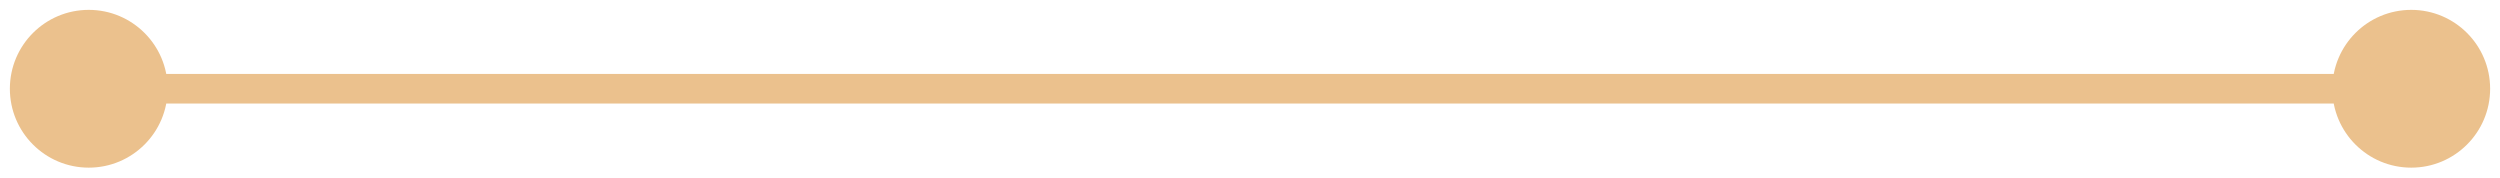 <?xml version="1.0" encoding="UTF-8"?> <svg xmlns="http://www.w3.org/2000/svg" width="169" height="12" viewBox="0 0 169 12" fill="none"><path d="M0.667 6C0.667 8.946 3.054 11.333 6 11.333C8.946 11.333 11.333 8.946 11.333 6C11.333 3.054 8.946 0.667 6 0.667C3.054 0.667 0.667 3.054 0.667 6ZM157.667 6C157.667 8.946 160.054 11.333 163 11.333C165.946 11.333 168.333 8.946 168.333 6C168.333 3.054 165.946 0.667 163 0.667C160.054 0.667 157.667 3.054 157.667 6ZM6 6V7H163V6V5H6V6Z" fill="#EBC18D"></path></svg> 